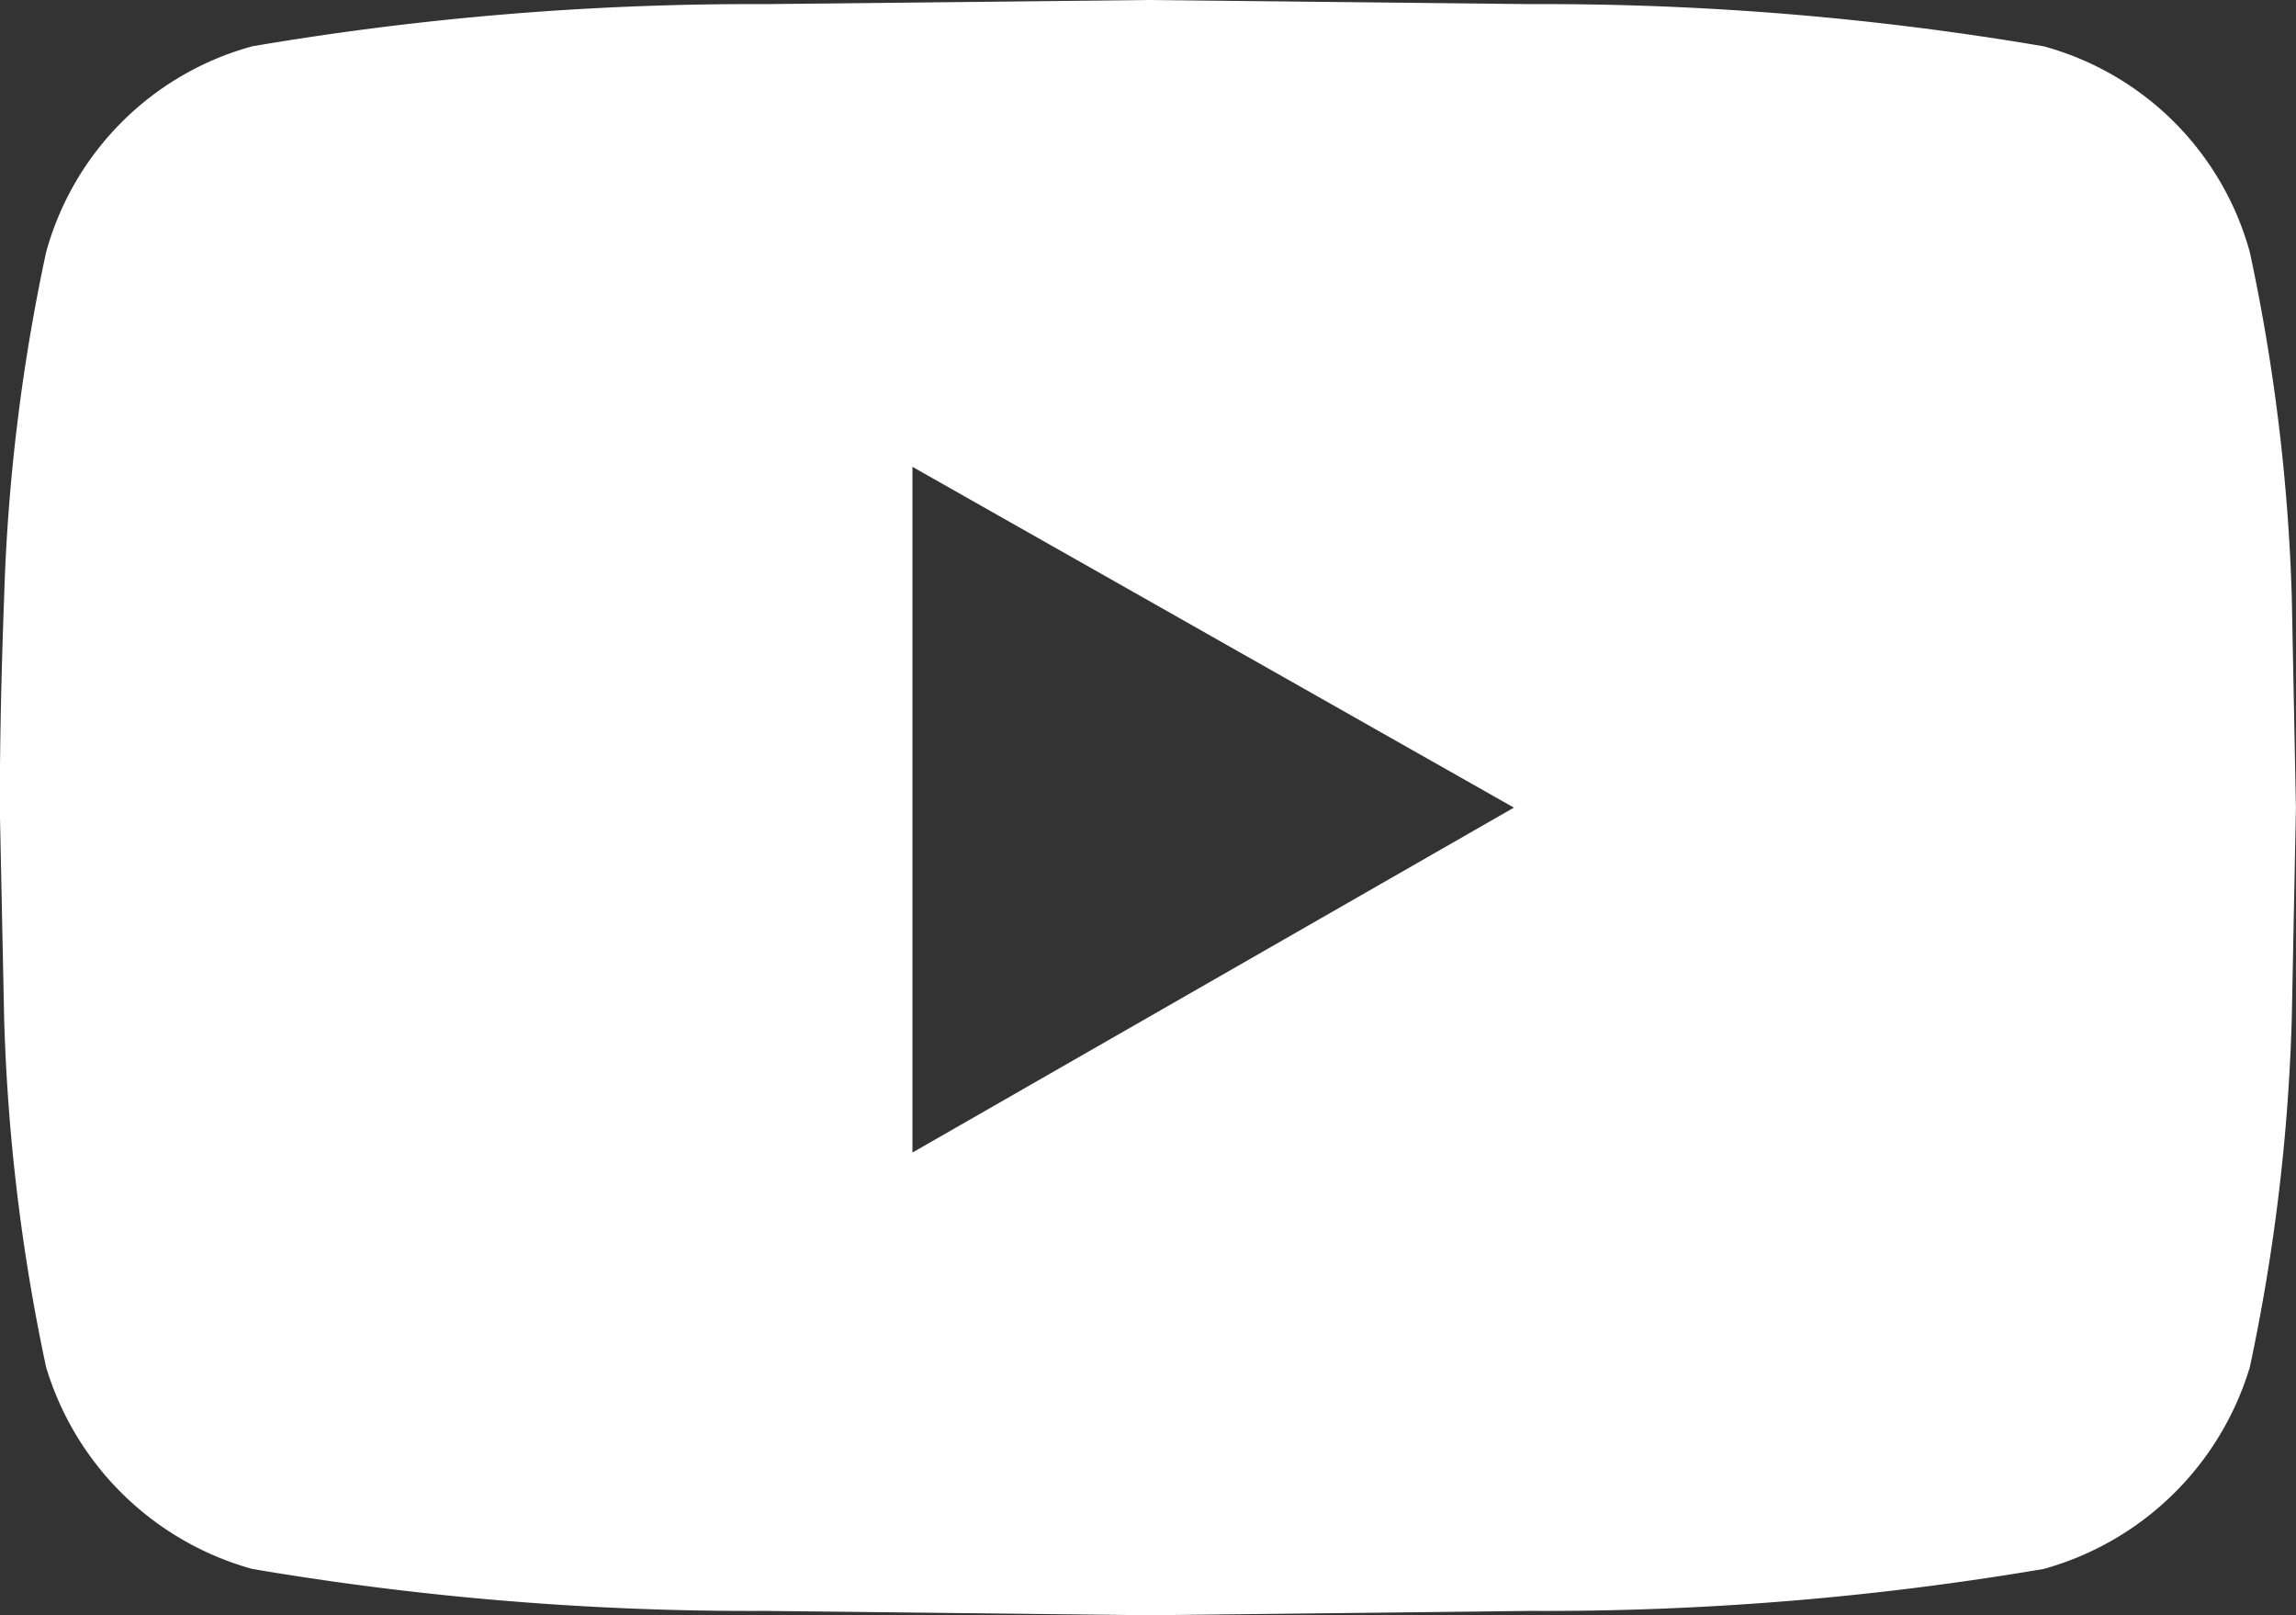 <svg xmlns="http://www.w3.org/2000/svg" width="33.331" height="23.441" viewBox="0 0 33.331 23.441">
  <rect x="0" y="0" width="33.331" height="23.441" fill="#333333" stroke="none"/>
  <g id="youtube" transform="translate(-182.959 -178.798)">
    <path id="Path_28" data-name="Path 28" d="M215.62,182.46a27.739,27.739,0,0,1,.609,5.006l.06,3.053-.06,3.053a28.035,28.035,0,0,1-.609,5.066,4.335,4.335,0,0,1-2.993,2.93,43.3,43.3,0,0,1-7.447.609l-5.556.063-5.556-.063a43.3,43.3,0,0,1-7.447-.609,4.335,4.335,0,0,1-2.993-2.93,28.042,28.042,0,0,1-.609-5.066l-.063-3.053q0-1.344.063-3.053a27.746,27.746,0,0,1,.609-5.006,4.27,4.27,0,0,1,2.993-2.99,43.191,43.191,0,0,1,7.447-.612l5.556-.06,5.556.06a43.193,43.193,0,0,1,7.447.612,4.269,4.269,0,0,1,2.993,2.99Zm-19.415,13.065,8.731-5.006-8.731-4.946Z" transform="translate(0)" fill="#fff"/>
  </g>
</svg>
